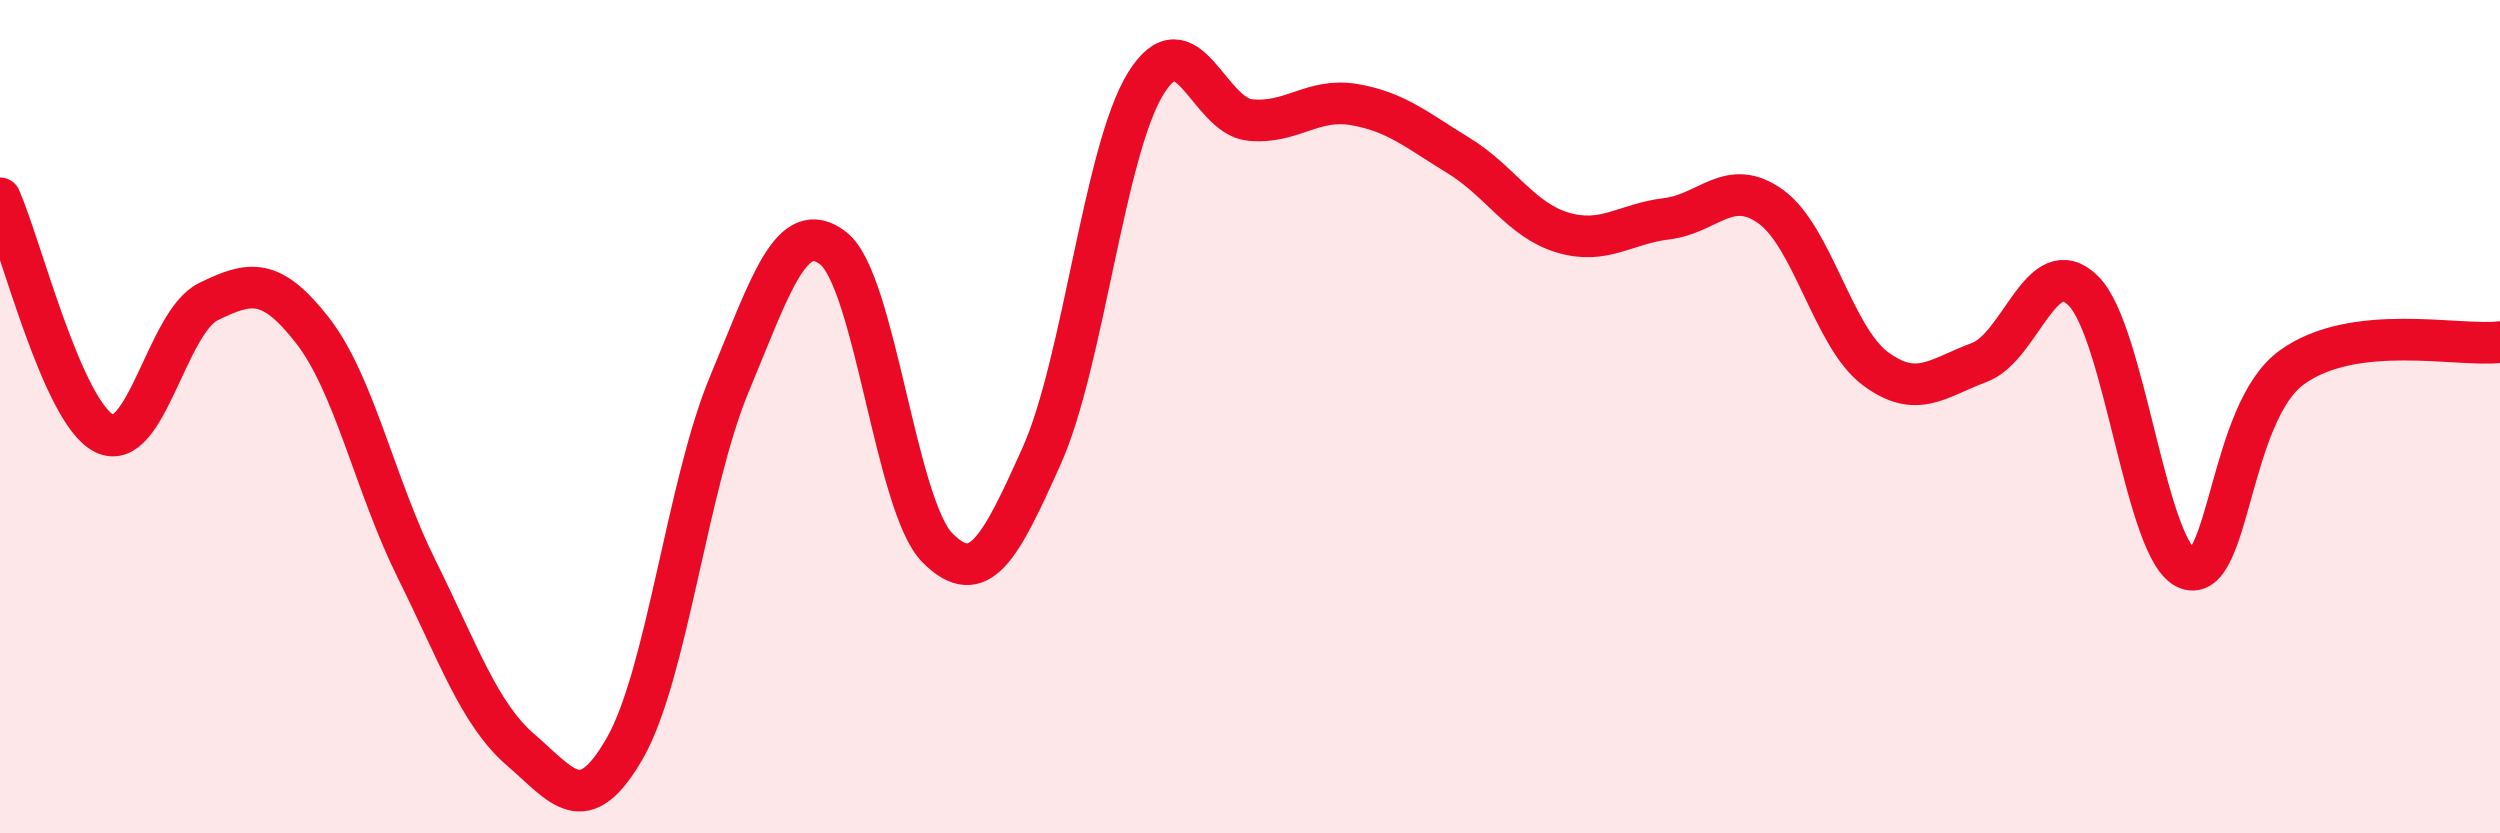 
    <svg width="60" height="20" viewBox="0 0 60 20" xmlns="http://www.w3.org/2000/svg">
      <path
        d="M 0,4.76 C 0.5,5.89 1.5,9.9 2.5,10.4 C 3.5,10.9 4,7.73 5,7.24 C 6,6.75 6.5,6.65 7.5,7.93 C 8.5,9.21 9,11.65 10,13.66 C 11,15.67 11.5,17.14 12.5,18 C 13.5,18.86 14,19.7 15,17.95 C 16,16.2 16.5,11.63 17.5,9.23 C 18.5,6.83 19,5.18 20,5.96 C 21,6.74 21.5,12.15 22.5,13.15 C 23.5,14.15 24,13.17 25,10.94 C 26,8.71 26.5,3.61 27.5,2 C 28.5,0.39 29,2.78 30,2.88 C 31,2.98 31.5,2.34 32.5,2.51 C 33.5,2.68 34,3.12 35,3.73 C 36,4.34 36.5,5.28 37.5,5.58 C 38.5,5.88 39,5.37 40,5.25 C 41,5.13 41.5,4.24 42.5,4.96 C 43.5,5.68 44,8.09 45,8.84 C 46,9.59 46.5,9.07 47.5,8.7 C 48.5,8.33 49,5.99 50,6.98 C 51,7.97 51.5,13.28 52.5,13.65 C 53.5,14.02 53.5,9.91 55,8.82 C 56.5,7.73 59,8.33 60,8.21L60 20L0 20Z"
        fill="#EB0A25"
        opacity="0.1"
        stroke-linecap="round"
        stroke-linejoin="round"
      />
      <path
        d="M 0,4.76 C 0.5,5.89 1.5,9.9 2.5,10.4 C 3.5,10.9 4,7.73 5,7.24 C 6,6.75 6.5,6.65 7.5,7.93 C 8.5,9.21 9,11.65 10,13.66 C 11,15.67 11.5,17.14 12.5,18 C 13.5,18.86 14,19.7 15,17.95 C 16,16.2 16.5,11.63 17.5,9.23 C 18.5,6.83 19,5.18 20,5.96 C 21,6.74 21.5,12.15 22.5,13.15 C 23.5,14.15 24,13.17 25,10.94 C 26,8.71 26.5,3.61 27.5,2 C 28.5,0.39 29,2.78 30,2.88 C 31,2.98 31.5,2.34 32.5,2.51 C 33.5,2.68 34,3.12 35,3.73 C 36,4.34 36.5,5.28 37.5,5.58 C 38.5,5.88 39,5.37 40,5.25 C 41,5.13 41.5,4.24 42.5,4.96 C 43.5,5.68 44,8.09 45,8.84 C 46,9.59 46.5,9.07 47.5,8.7 C 48.5,8.33 49,5.99 50,6.98 C 51,7.97 51.5,13.28 52.5,13.65 C 53.5,14.02 53.5,9.91 55,8.82 C 56.5,7.73 59,8.33 60,8.21"
        stroke="#EB0A25"
        stroke-width="1"
        fill="none"
        stroke-linecap="round"
        stroke-linejoin="round"
      />
    </svg>
  